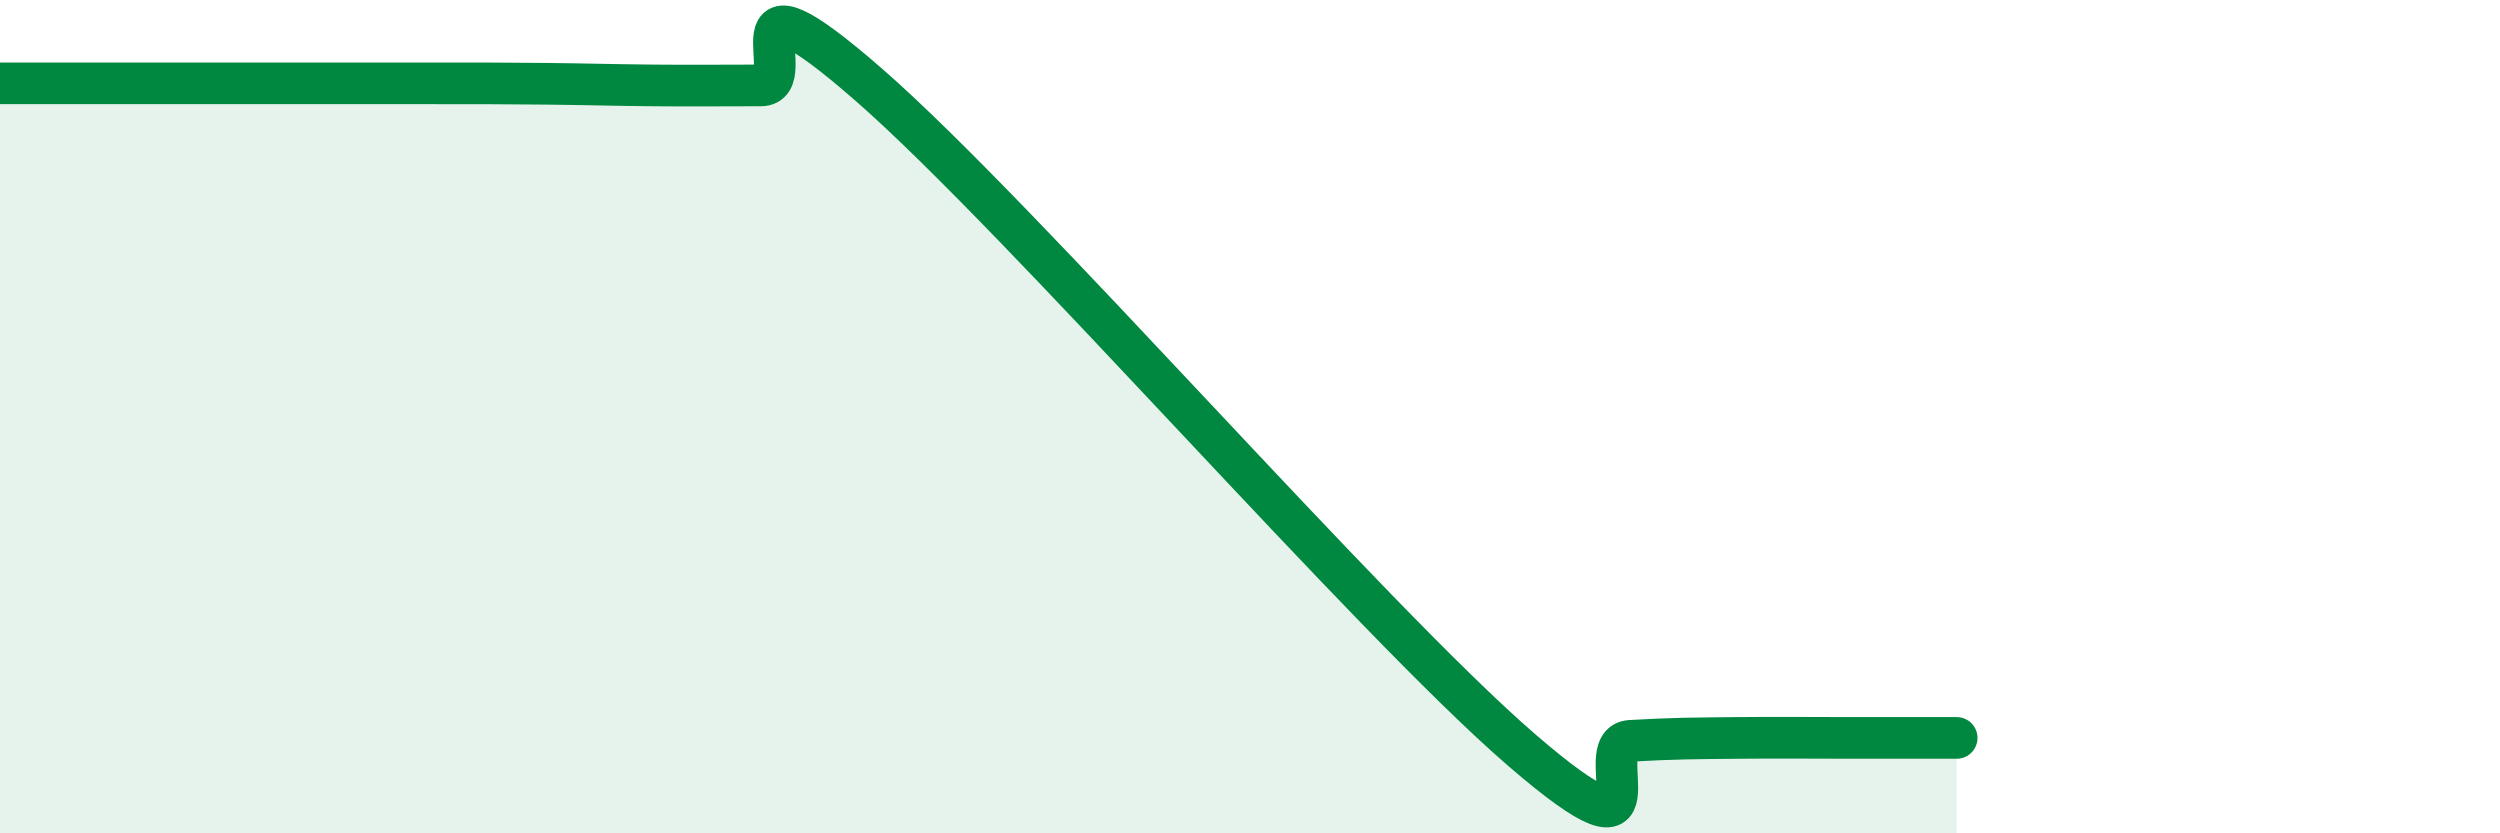 
    <svg width="60" height="20" viewBox="0 0 60 20" xmlns="http://www.w3.org/2000/svg">
      <path
        d="M 0,2 C 0.52,2 1.57,2 2.61,2 C 3.65,2 4.18,2 5.22,2 C 6.26,2 6.79,2 7.83,2 C 8.87,2 9.39,2 10.43,2 C 11.47,2 12,2 13.04,2.01 C 14.08,2.02 14.61,2.04 15.65,2.05 C 16.69,2.06 17.22,2.05 18.26,2.05 C 19.3,2.05 17.22,-1.14 20.87,2.05 C 24.52,5.24 32.87,14.85 36.52,18 C 40.17,21.15 38.09,17.84 39.13,17.78 C 40.17,17.72 40.7,17.72 41.74,17.71 C 42.78,17.7 43.31,17.71 44.35,17.71 C 45.39,17.71 46.44,17.71 46.96,17.71L46.96 20L0 20Z"
        fill="#008740"
        opacity="0.1"
        stroke-linecap="round"
        stroke-linejoin="round"
      />
      <path
        d="M 0,2 C 0.52,2 1.57,2 2.61,2 C 3.65,2 4.18,2 5.22,2 C 6.26,2 6.79,2 7.83,2 C 8.87,2 9.39,2 10.43,2 C 11.47,2 12,2 13.04,2.01 C 14.08,2.02 14.61,2.04 15.65,2.05 C 16.69,2.06 17.22,2.05 18.26,2.05 C 19.3,2.05 17.22,-1.14 20.87,2.05 C 24.52,5.24 32.87,14.85 36.52,18 C 40.17,21.15 38.09,17.84 39.13,17.78 C 40.17,17.72 40.7,17.72 41.74,17.71 C 42.78,17.7 43.31,17.71 44.35,17.71 C 45.39,17.71 46.44,17.71 46.96,17.71"
        stroke="#008740"
        stroke-width="1"
        fill="none"
        stroke-linecap="round"
        stroke-linejoin="round"
      />
    </svg>
  